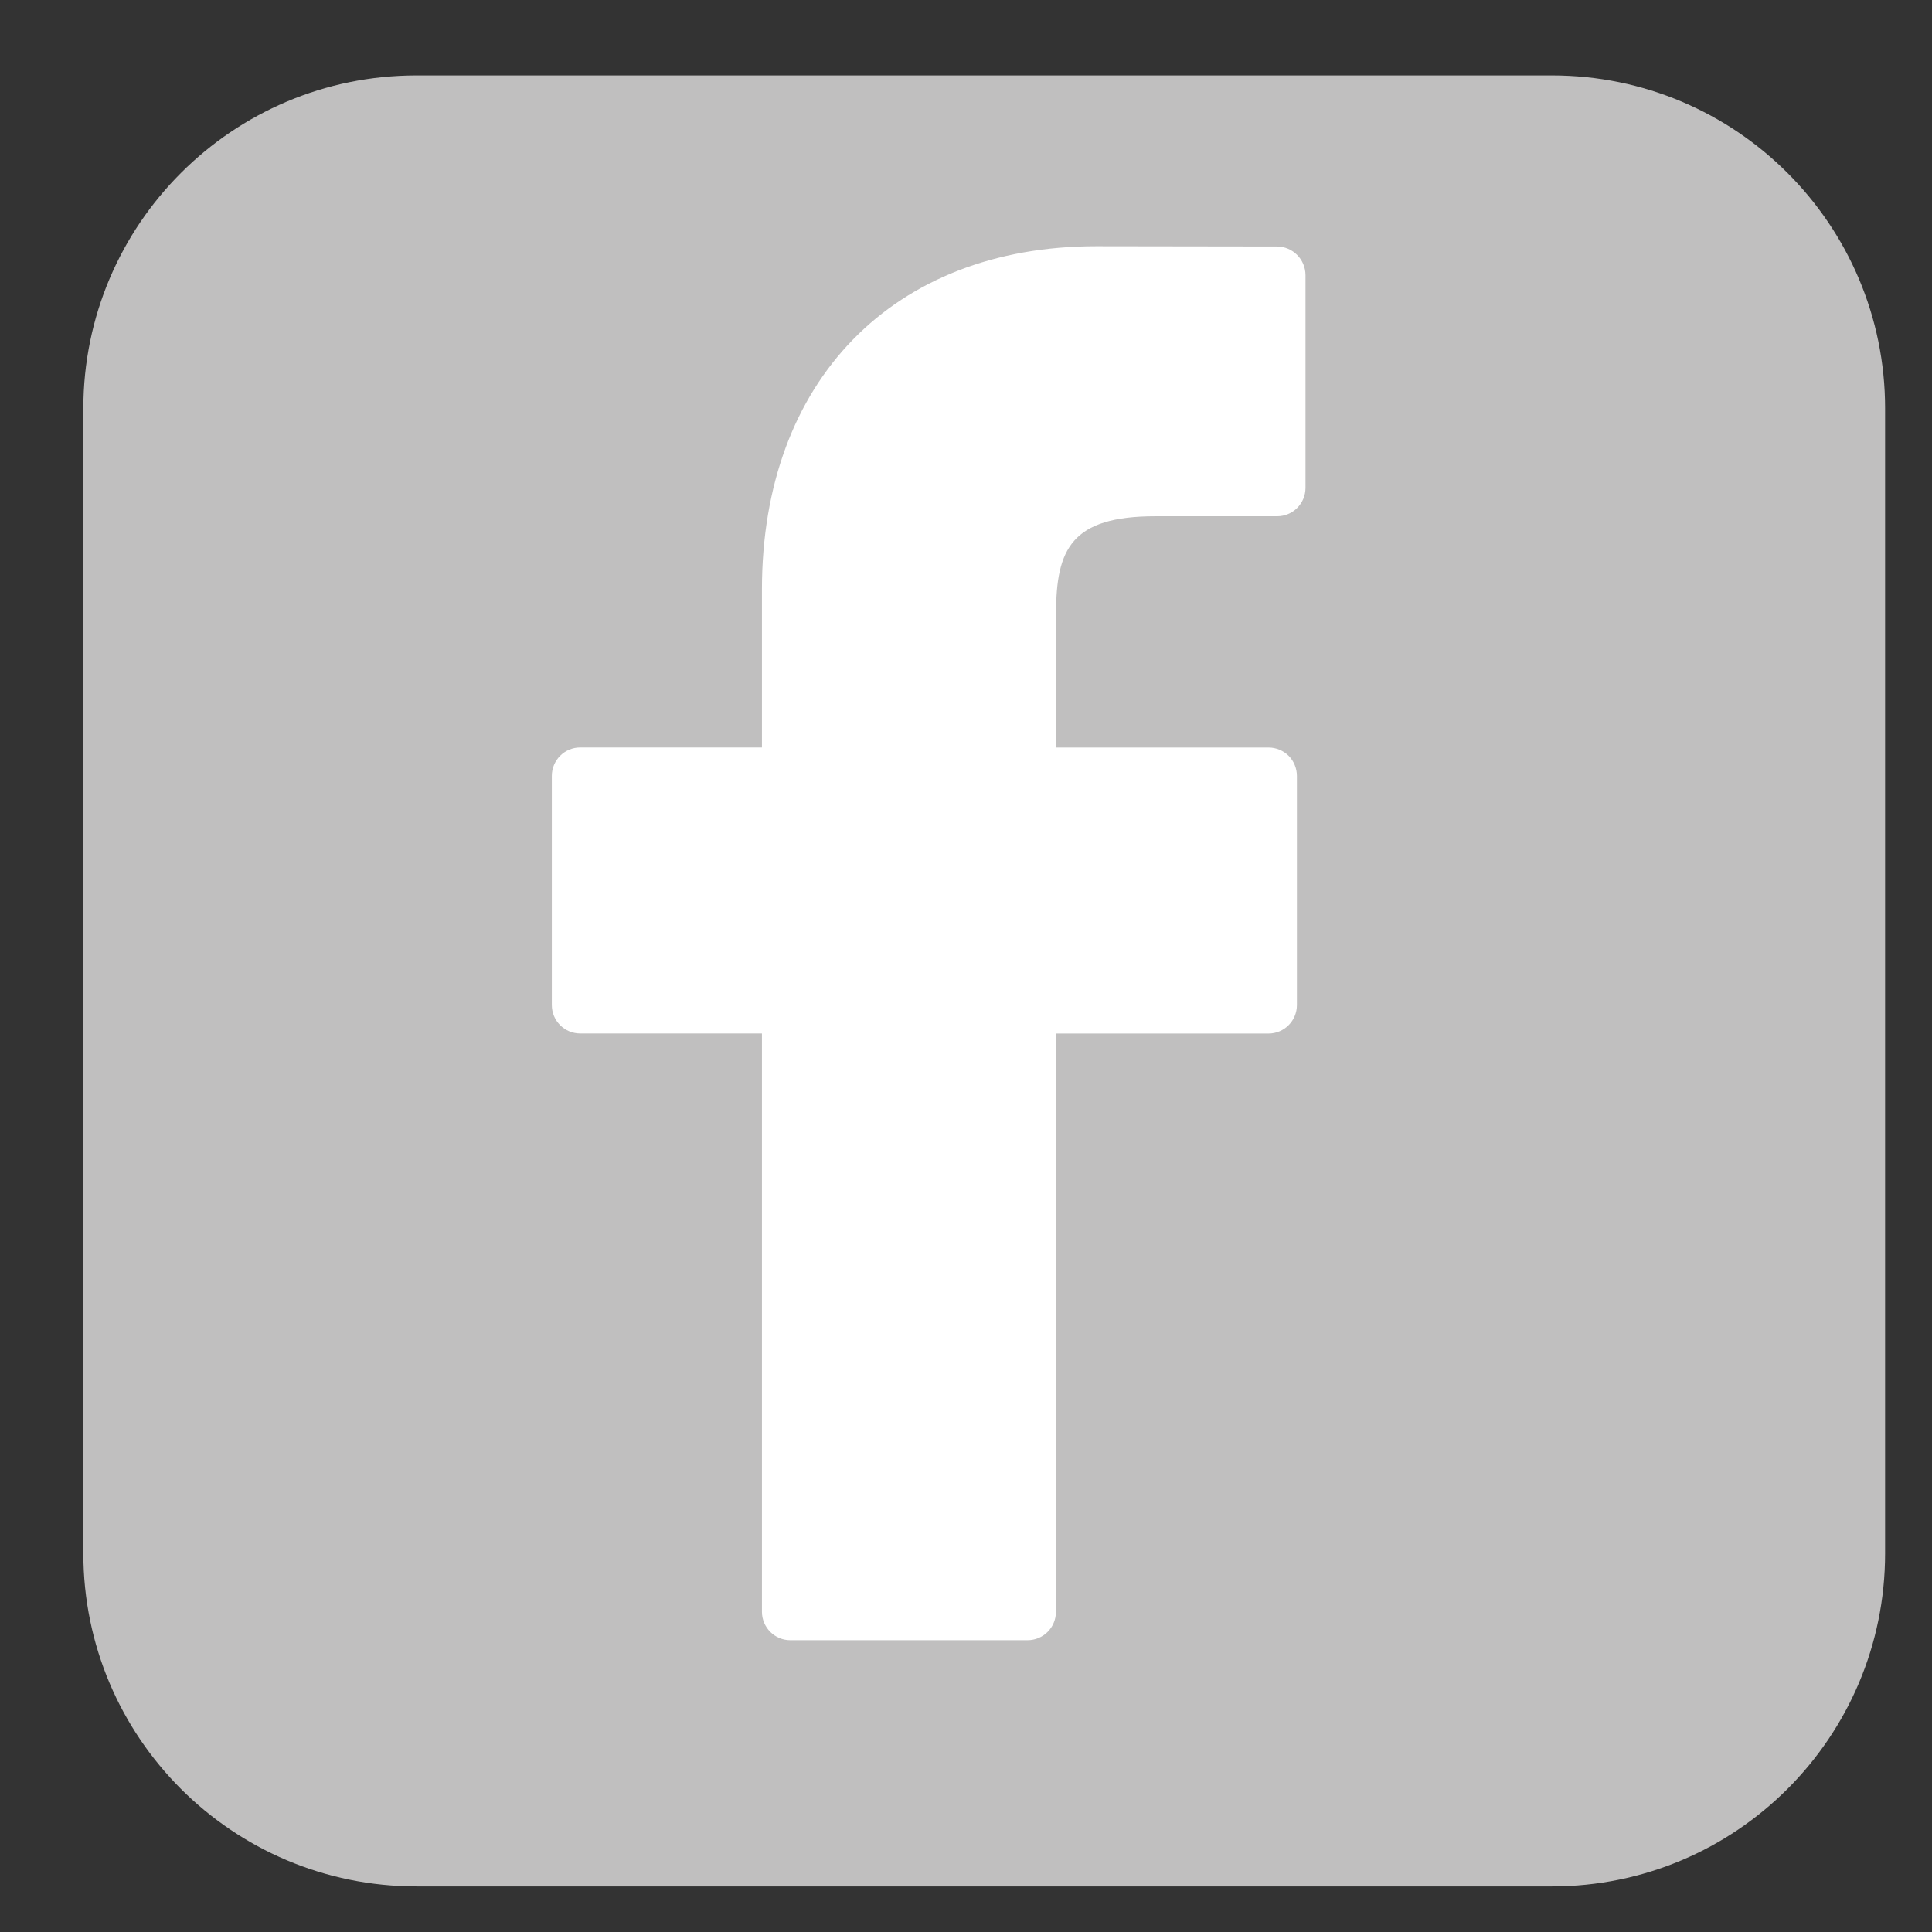 <?xml version="1.0" encoding="utf-8"?>
<!-- Generator: Adobe Illustrator 15.0.0, SVG Export Plug-In . SVG Version: 6.00 Build 0)  -->
<!DOCTYPE svg PUBLIC "-//W3C//DTD SVG 1.1//EN" "http://www.w3.org/Graphics/SVG/1.1/DTD/svg11.dtd">
<svg version="1.1" id="圖層_1" xmlns="http://www.w3.org/2000/svg" xmlns:xlink="http://www.w3.org/1999/xlink" x="0px" y="0px"
	 width="29px" height="29px" viewBox="0 0 29 29" enable-background="new 0 0 29 29" xml:space="preserve">
<rect x="0" y="0" width="29" height="29" fill="#333333" stroke="none"/>
<path fill="#C0BFBF" d="M28.296,23.316c0,2.762-2.238,5-5,5H6.251c-2.761,0-5-2.238-5-5V6.132c0-2.761,2.239-5,5-5h17.045
	c2.762,0,5,2.239,5,5V23.316z"/>
<g>
	<path fill="#FFFFFF" d="M19.167,3.7l-2.712-0.004c-3.048,0-5.018,2.021-5.018,5.149v2.375H8.709c-0.236,0-0.426,0.192-0.426,0.427
		v3.439c0,0.238,0.192,0.427,0.426,0.427h2.728v8.68c0,0.236,0.191,0.427,0.426,0.427h3.56c0.237,0,0.427-0.19,0.427-0.427v-8.679
		h3.19c0.236,0,0.427-0.191,0.427-0.428v-3.438c0-0.114-0.045-0.223-0.123-0.302c-0.08-0.079-0.188-0.125-0.301-0.125h-3.191V9.207
		c0-0.966,0.231-1.458,1.491-1.458l1.827,0c0.236,0,0.426-0.191,0.426-0.426V4.128C19.594,3.891,19.402,3.7,19.167,3.7z"/>
</g>
</svg>
